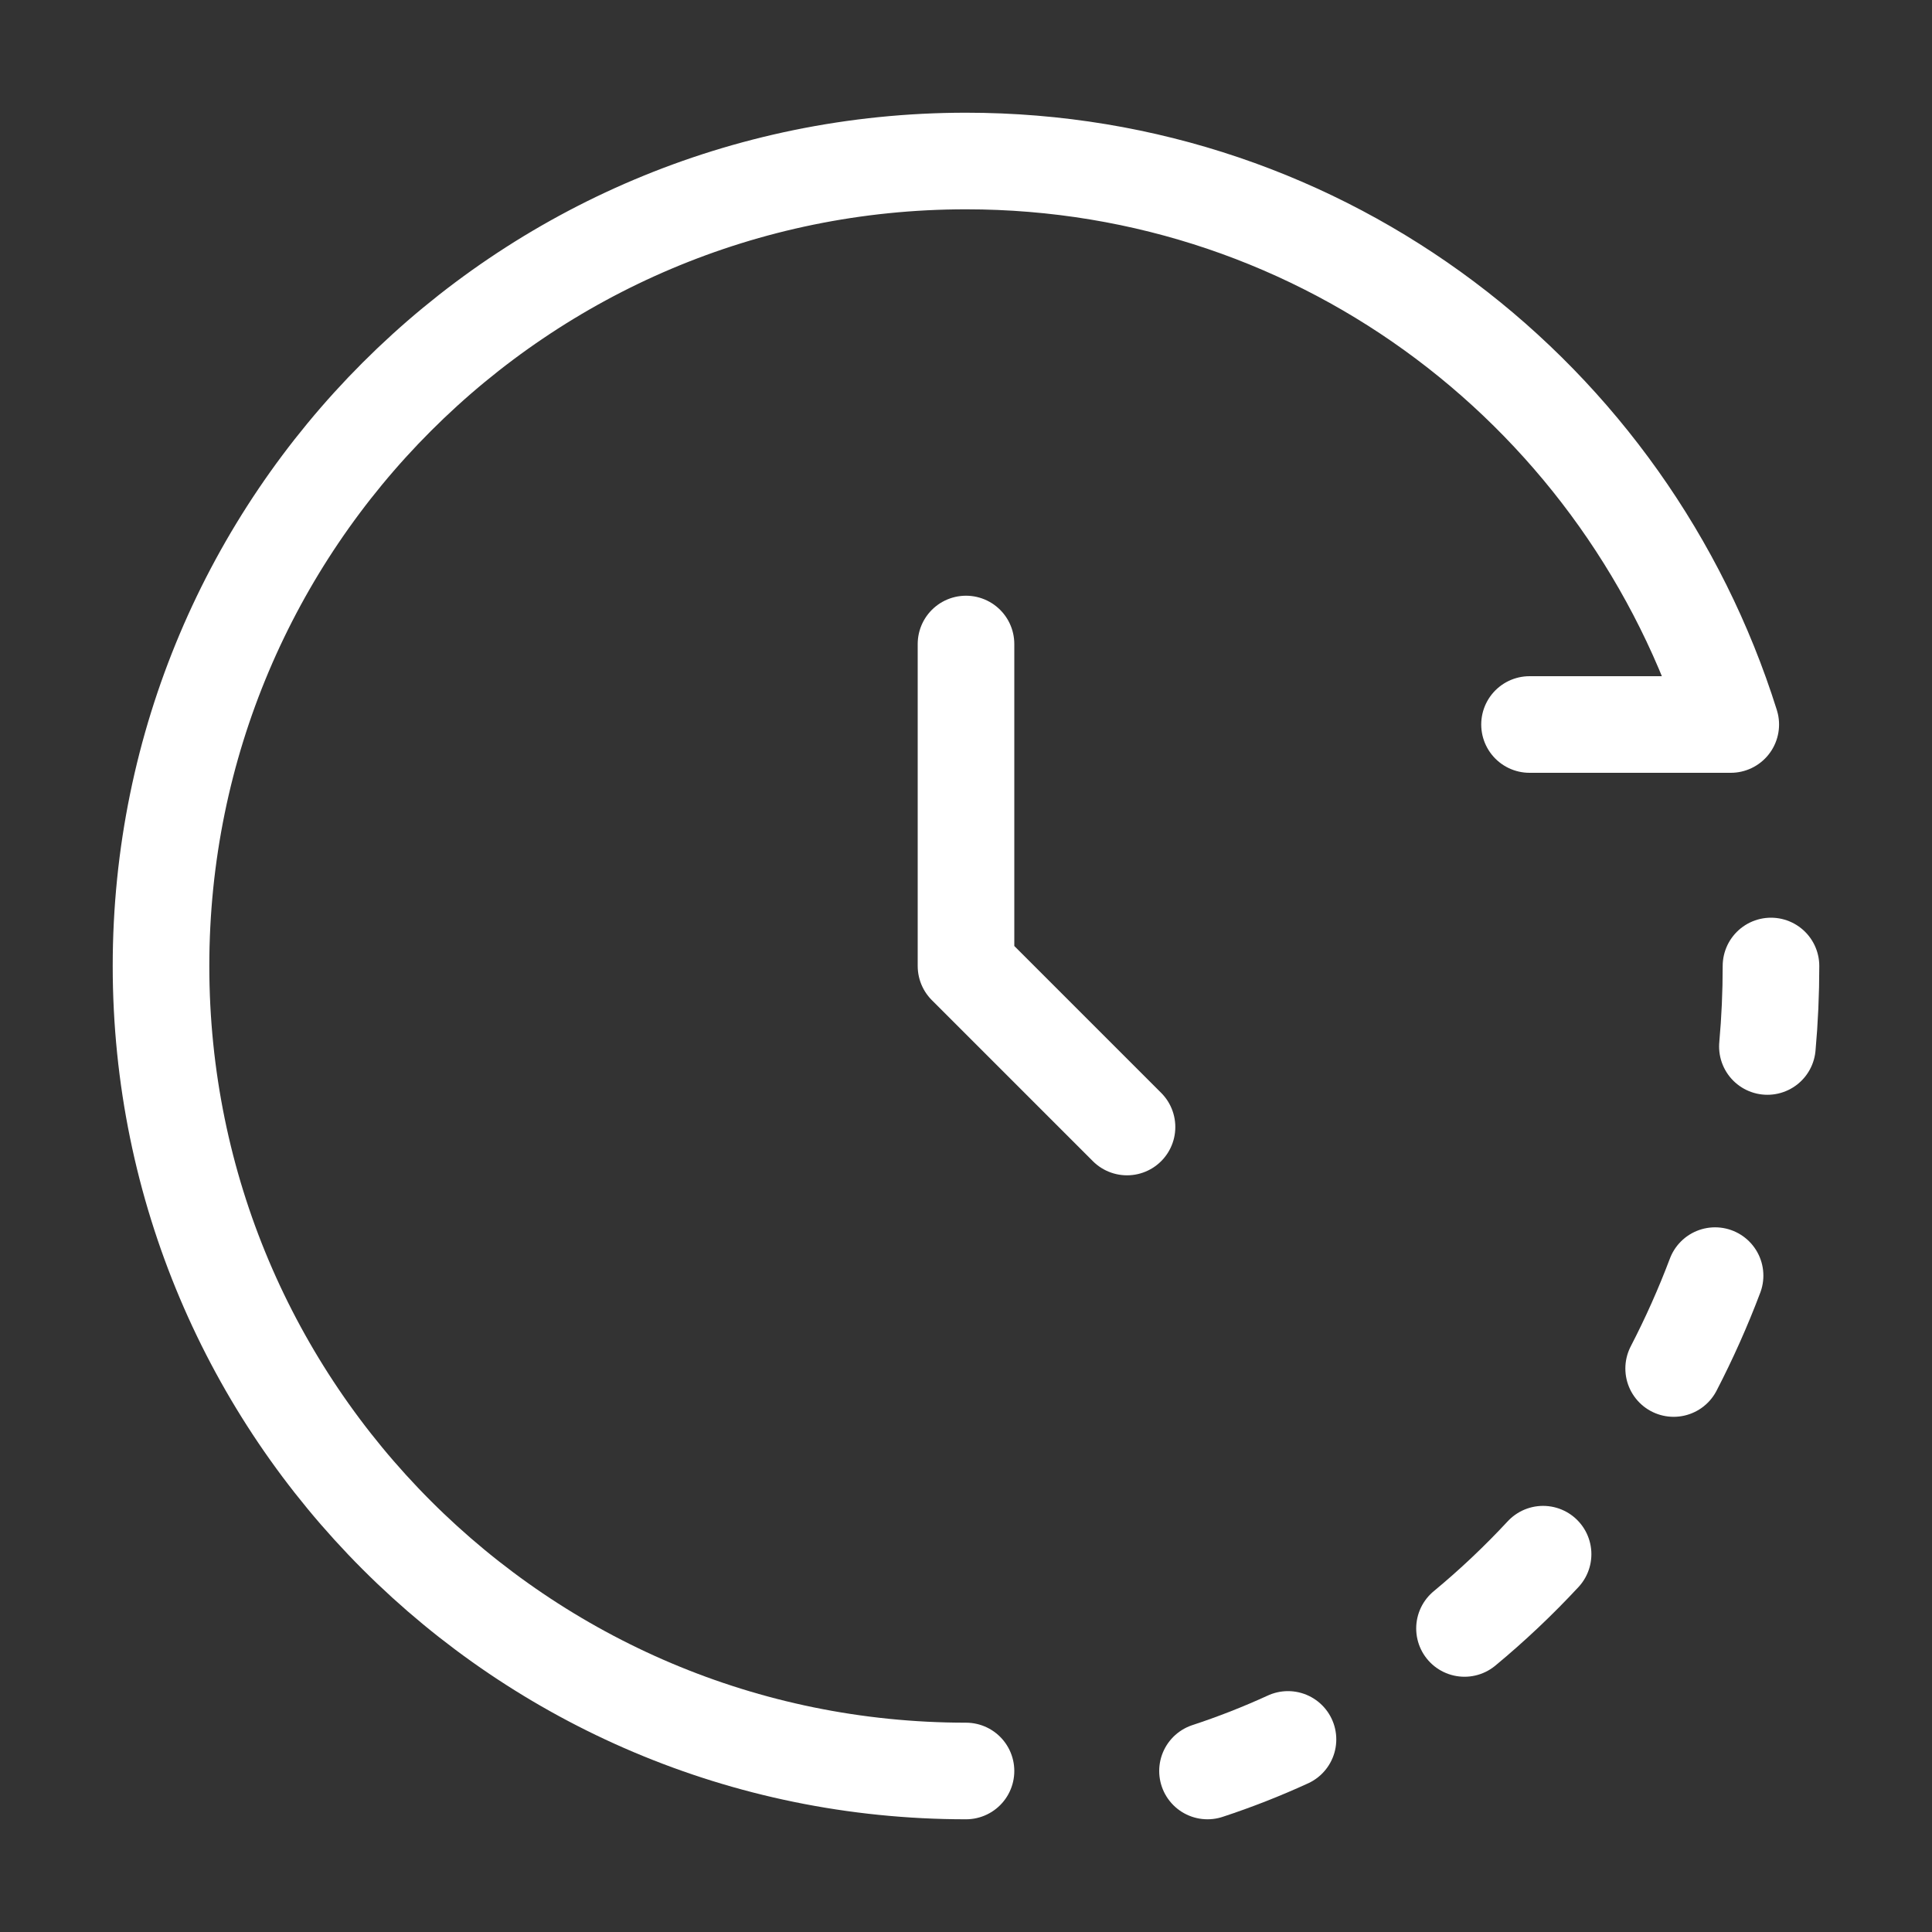 <svg width="50" height="50" viewBox="0 0 50 50" fill="none" xmlns="http://www.w3.org/2000/svg">
<rect x="0" y="0" width="50" height="50" fill="#333333" stroke="none"/>
<path d="M25 45.833C13.494 45.833 4.167 36.506 4.167 25C4.167 13.494 13.494 4.167 25 4.167C34.329 4.167 42.137 10.298 44.792 18.75H39.584" stroke="white" stroke-width="2.5" stroke-linecap="round" stroke-linejoin="round"/>
<path d="M25 16.667V25L29.167 29.167" stroke="white" stroke-width="2.5" stroke-linecap="round" stroke-linejoin="round"/>
<path d="M45.74 27.083C45.802 26.398 45.833 25.703 45.833 25M31.25 45.833C31.962 45.599 32.657 45.326 33.333 45.016M43.314 35.417C43.715 34.642 44.074 33.84 44.386 33.013M37.901 42.144C38.619 41.55 39.298 40.908 39.935 40.222" stroke="white" stroke-width="2.5" stroke-linecap="round" stroke-linejoin="round"/>
</svg>
